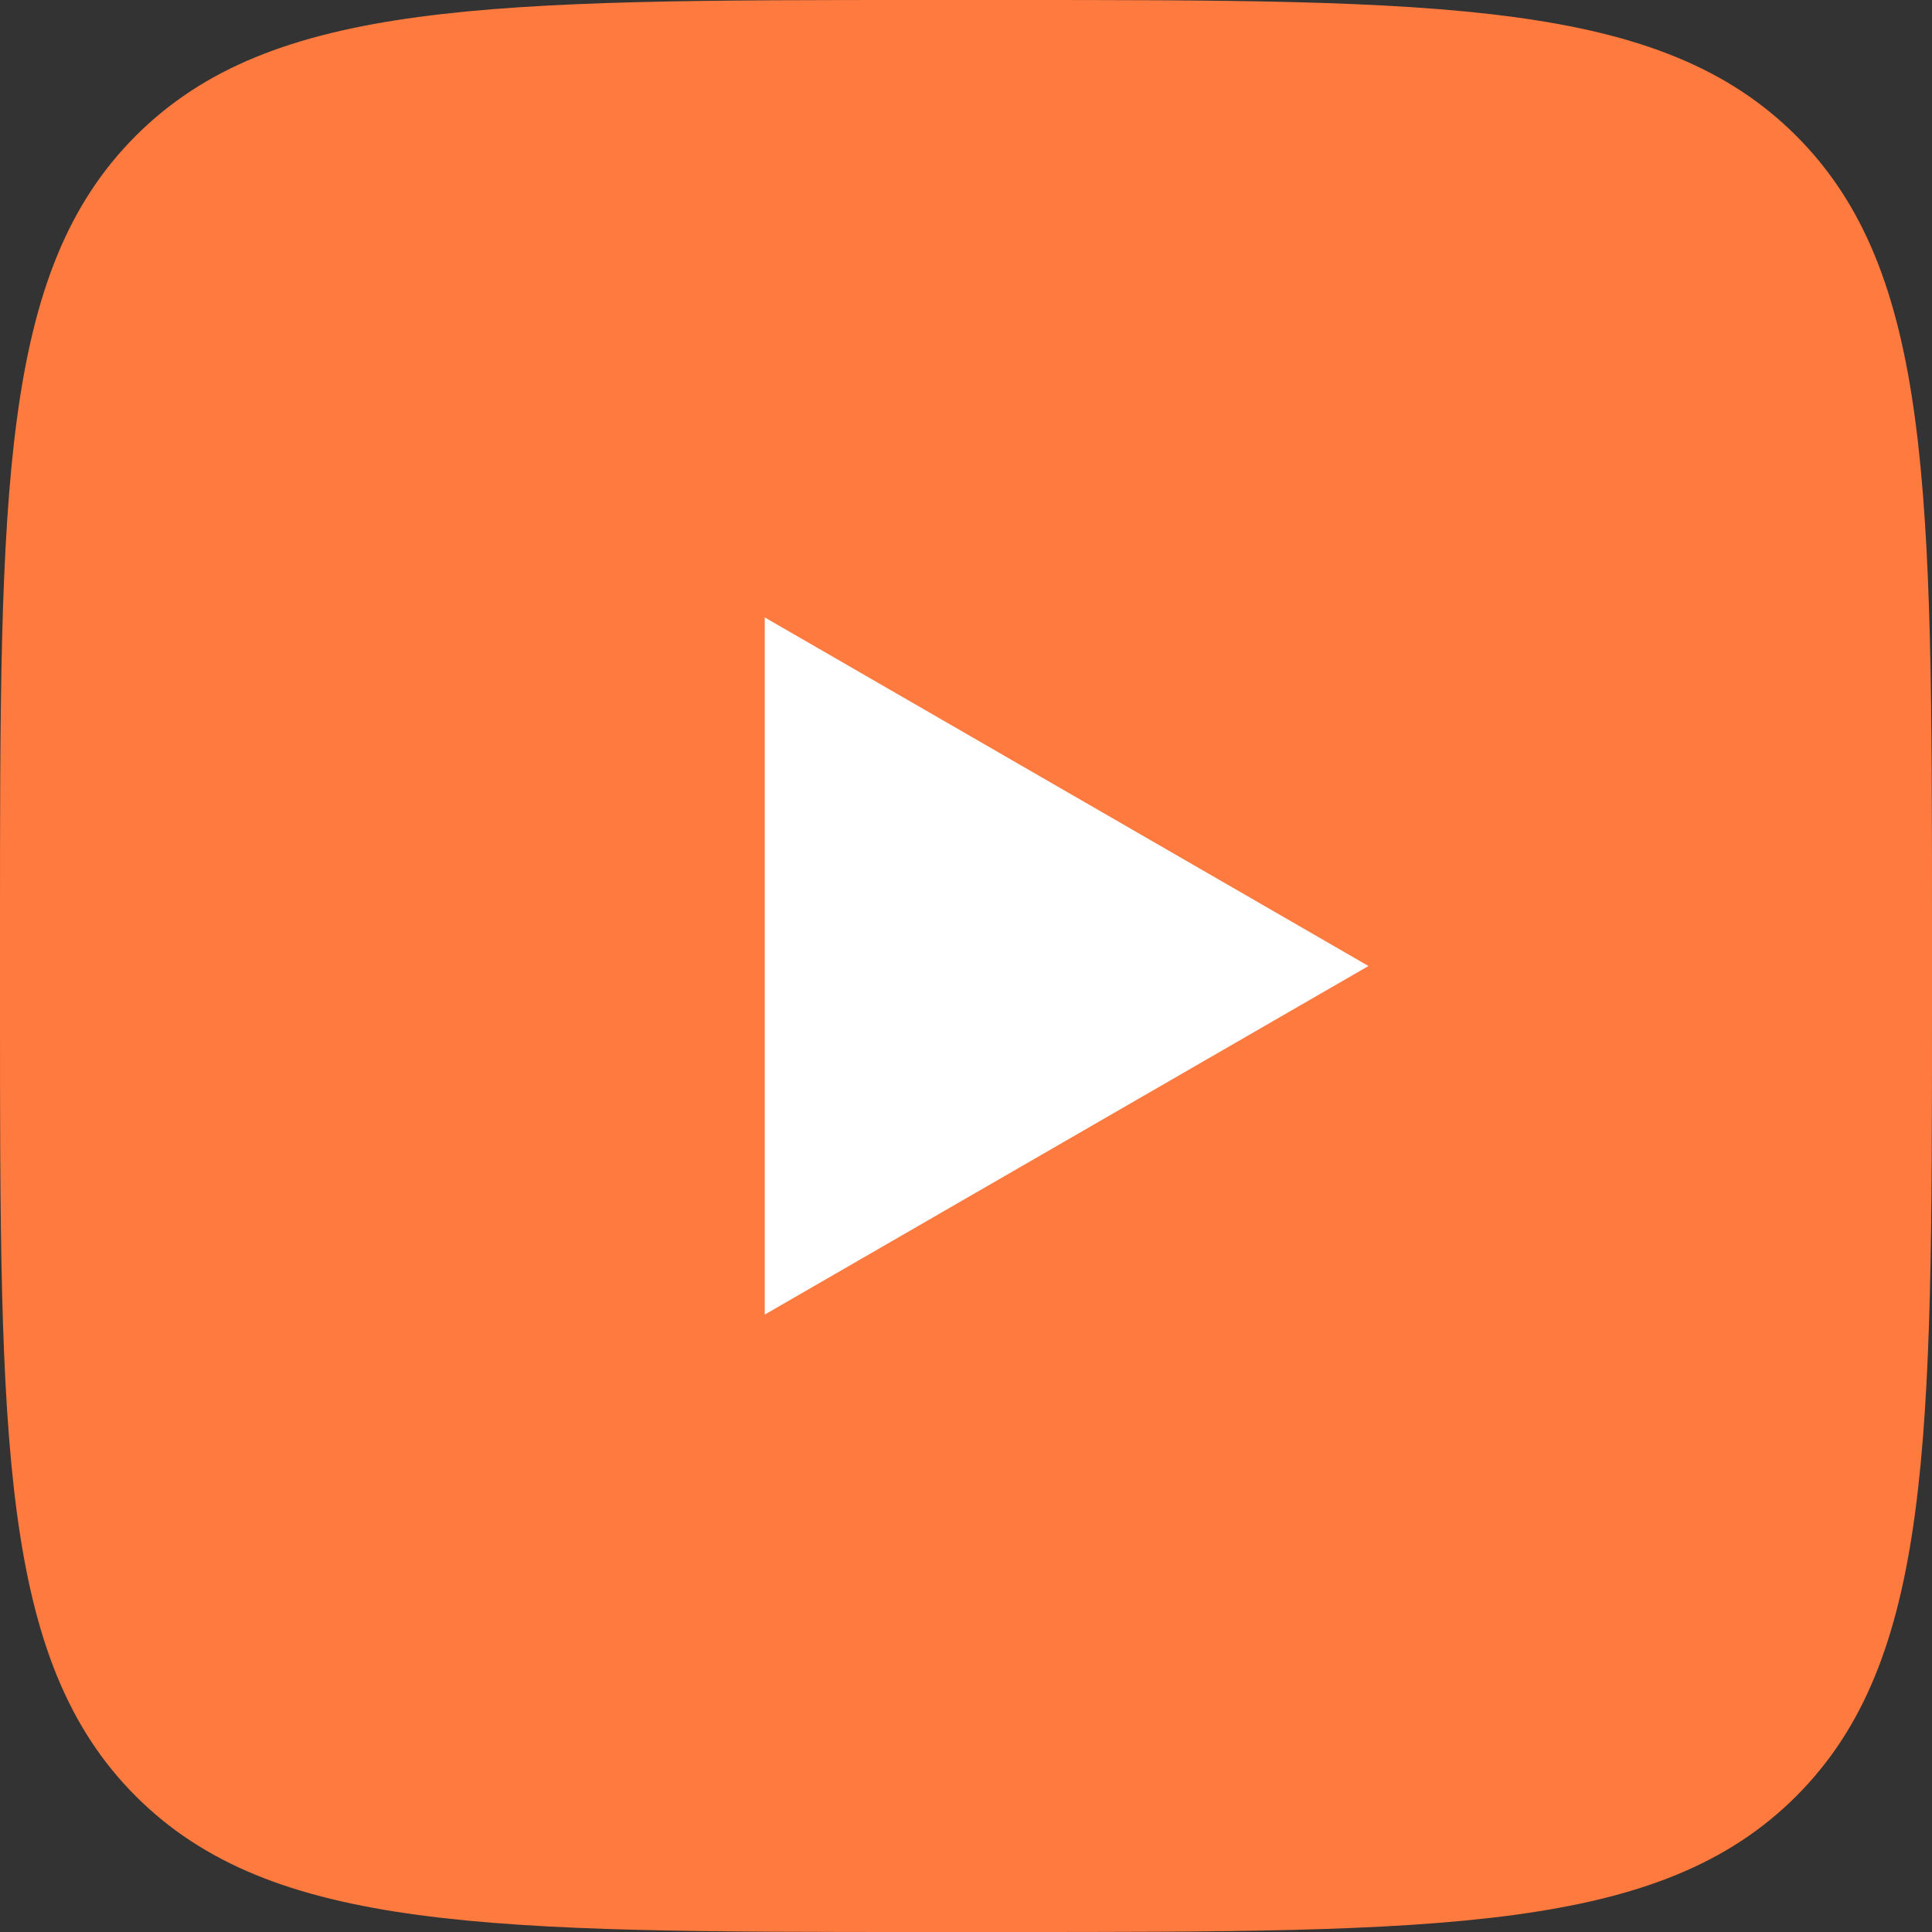 <?xml version="1.0" encoding="UTF-8"?> <svg xmlns="http://www.w3.org/2000/svg" width="31" height="31" viewBox="0 0 31 31" fill="none"><rect x="0" y="0" width="31" height="31" fill="#333333" stroke="none"/> <path d="M0 14.88C0 7.865 0 4.358 2.179 2.179C4.358 0 7.865 0 14.88 0H16.12C23.134 0 26.642 0 28.821 2.179C31 4.358 31 7.865 31 14.88V16.12C31 23.134 31 26.642 28.821 28.821C26.642 31 23.134 31 16.12 31H14.88C7.865 31 4.358 31 2.179 28.821C0 26.642 0 23.134 0 16.12V14.88Z" fill="#FF7A3E"></path> <path d="M11.408 21.688L11.692 21.828C12.875 22.53 14.199 22.857 15.524 22.857C19.686 22.857 23.092 19.491 23.092 15.376C23.092 13.412 22.288 11.495 20.869 10.093C19.45 8.69 17.558 7.895 15.524 7.895C11.361 7.895 7.955 11.262 8.003 15.423C8.003 16.826 8.428 18.181 9.138 19.35L9.327 19.631L8.57 22.39L11.408 21.688Z" fill="#FF7A3E"></path> <path d="M21.673 9.345C20.065 7.708 17.842 6.82 15.571 6.82C10.746 6.82 6.867 10.701 6.915 15.423C6.915 16.919 7.34 18.369 8.05 19.678L6.82 24.119L11.408 22.951C12.686 23.652 14.105 23.979 15.524 23.979C20.301 23.979 24.18 20.098 24.18 15.376C24.18 13.085 23.281 10.934 21.673 9.345ZM15.571 22.53C14.294 22.53 13.017 22.203 11.929 21.548L11.645 21.408L8.901 22.109L9.611 19.444L9.422 19.163C7.34 15.844 8.334 11.449 11.739 9.391C15.145 7.334 19.544 8.316 21.626 11.682C23.707 15.049 22.714 19.397 19.308 21.454C18.22 22.156 16.896 22.53 15.571 22.53ZM19.734 17.34L19.213 17.106C19.213 17.106 18.457 16.779 17.983 16.545C17.936 16.545 17.889 16.498 17.842 16.498C17.7 16.498 17.605 16.545 17.511 16.592C17.511 16.592 17.463 16.639 16.801 17.387C16.754 17.48 16.659 17.527 16.564 17.527H16.517C16.47 17.527 16.375 17.48 16.328 17.433L16.091 17.34C15.571 17.106 15.098 16.826 14.72 16.452C14.625 16.358 14.483 16.265 14.389 16.171C14.057 15.844 13.726 15.47 13.49 15.049L13.442 14.956C13.395 14.909 13.395 14.862 13.348 14.768C13.348 14.675 13.348 14.581 13.395 14.535C13.395 14.535 13.584 14.301 13.726 14.161C13.821 14.067 13.868 13.927 13.963 13.833C14.057 13.693 14.105 13.506 14.057 13.366C14.01 13.132 13.442 11.87 13.301 11.589C13.206 11.449 13.111 11.402 12.969 11.355H12.449C12.354 11.355 12.26 11.402 12.165 11.402L12.118 11.449C12.023 11.496 11.929 11.589 11.834 11.636C11.739 11.729 11.692 11.823 11.598 11.916C11.267 12.337 11.077 12.851 11.077 13.366C11.077 13.74 11.172 14.114 11.314 14.441L11.361 14.581C11.787 15.47 12.354 16.265 13.111 16.966L13.301 17.153C13.442 17.293 13.584 17.387 13.679 17.527C14.672 18.369 15.808 18.976 17.085 19.304C17.227 19.35 17.416 19.35 17.558 19.397H18.031C18.267 19.397 18.551 19.304 18.74 19.21C18.882 19.117 18.977 19.117 19.072 19.023L19.166 18.93C19.261 18.836 19.355 18.789 19.45 18.696C19.544 18.602 19.639 18.509 19.686 18.415C19.781 18.228 19.828 17.994 19.876 17.761V17.433C19.876 17.433 19.828 17.387 19.734 17.34Z" fill="white"></path> <path d="M14.226 27.383C23.601 27.383 26.866 23.07 26.866 14.189C26.866 5.308 26.056 3.1 16.681 3.1C7.305 3.1 3.1 5.308 3.1 14.189C3.1 23.07 4.85 27.383 14.226 27.383Z" fill="#FF7A3E"></path> <path fill-rule="evenodd" clip-rule="evenodd" d="M6.626 14.252C11.575 12.209 14.875 10.863 16.526 10.213C21.241 8.355 22.221 8.032 22.859 8.022C22.999 8.019 23.313 8.052 23.517 8.209C23.689 8.341 23.736 8.519 23.758 8.644C23.781 8.769 23.809 9.054 23.787 9.277C23.531 11.82 22.426 17.99 21.863 20.838C21.625 22.043 21.157 22.447 20.703 22.486C19.718 22.572 18.969 21.869 18.014 21.276C16.52 20.349 15.676 19.771 14.226 18.866C12.55 17.82 13.636 17.245 14.591 16.305C14.841 16.059 19.185 12.317 19.269 11.977C19.279 11.935 19.289 11.777 19.19 11.693C19.091 11.61 18.944 11.638 18.838 11.661C18.689 11.693 16.302 13.187 11.678 16.144C11 16.584 10.387 16.799 9.837 16.788C9.231 16.776 8.065 16.463 7.198 16.196C6.135 15.869 5.29 15.696 5.363 15.14C5.402 14.851 5.823 14.554 6.626 14.252Z" fill="white"></path> <rect x="4.591" y="6.12" width="21.422" height="18.361" fill="#FF7A3E"></rect> <path d="M21.958 15.5L12.271 21.093L12.271 9.907L21.958 15.5Z" fill="white"></path> </svg> 